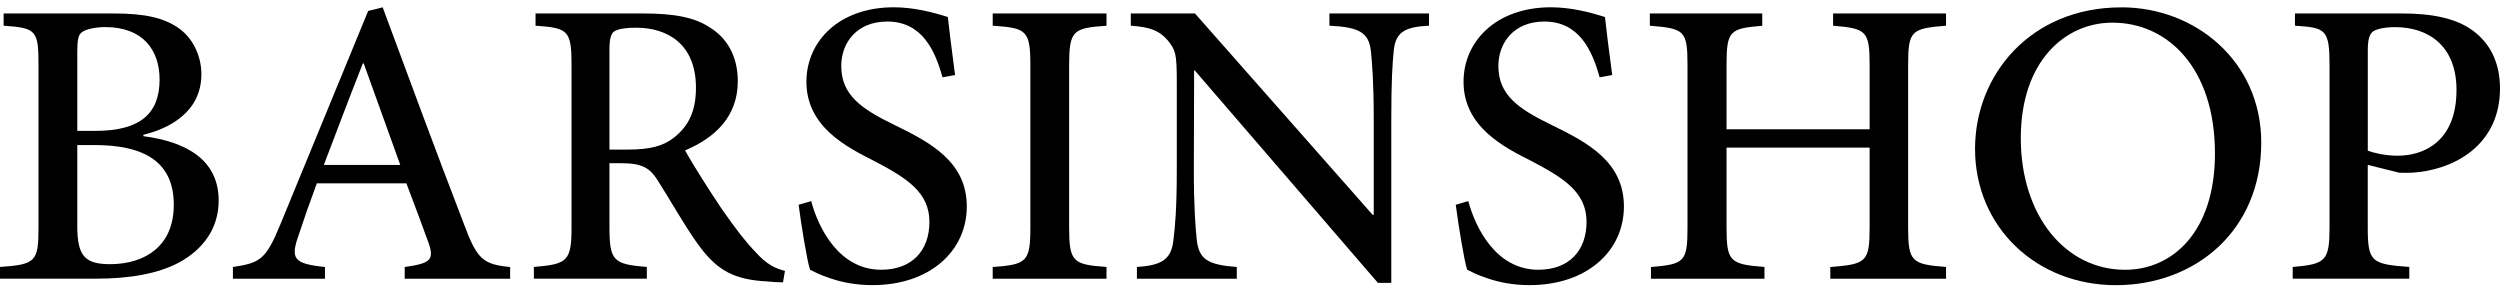 <?xml version="1.0" encoding="UTF-8"?>
<svg id="Layer_1" data-name="Layer 1" xmlns="http://www.w3.org/2000/svg" viewBox="0 0 600 70.19">
  <path d="M34.41,32.68c10.24,1.34,18.07,5.62,18.07,15.46,0,6.56-3.61,11.65-9.51,14.86-5.15,2.74-11.98,3.88-19.95,3.88H0v-2.81c8.57-.6,9.24-1.27,9.24-9.51V15.68c0-8.37-.47-8.97-8.37-9.51V3.23H27.38c7.63,0,11.98,1.14,15.33,3.41,3.48,2.34,5.62,6.63,5.62,11.18,0,9.3-8.1,13.12-13.92,14.53v.33Zm-11.51-1.27c10.84,0,15.4-4.22,15.4-12.32,0-7.03-3.95-12.59-13.05-12.59-2.41,0-4.69,.54-5.56,1.2-.87,.6-1.14,1.74-1.14,4.75V31.41h4.35Zm-4.35,22.89c0,7.3,1.94,9.17,8.23,9.1,7.83-.13,14.93-4.15,14.93-14.26s-6.83-14.33-19.01-14.33h-4.15v19.48Z"/>
  <path d="M97.13,66.89v-2.81c6.23-.87,7.1-1.74,5.76-5.69-1.41-3.88-3.21-8.77-5.36-14.39h-21.49c-1.67,4.49-3.01,8.3-4.28,12.18-2.14,5.96-1.34,7.1,6.23,7.9v2.81h-22.09v-2.81c6.49-1,7.9-1.67,11.45-10.38L88.36,2.63l3.48-.87c6.43,17.34,12.85,34.74,19.48,51.95,3.21,8.64,4.62,9.71,11.11,10.38v2.81h-25.3Zm-9.84-51.68h-.2c-3.21,8.1-6.36,16.47-9.37,24.37h18.34l-8.77-24.37Z"/>
  <path d="M187.91,67.76c-1.2,0-2.34-.07-3.55-.2-8.1-.4-12.25-2.54-16.87-8.97-3.41-4.75-6.69-10.71-9.71-15.4-1.81-2.81-3.55-4.02-8.7-4.02h-2.81v15.26c0,8.23,.94,8.97,8.97,9.64v2.81h-27.11v-2.81c8.1-.67,9.04-1.41,9.04-9.64V15.61c0-8.37-.87-8.9-8.64-9.44V3.23h25.64c7.56,0,12.45,.87,16.27,3.41,4.08,2.54,6.63,6.9,6.63,12.85,0,8.5-5.49,13.59-12.65,16.6,1.74,3.21,5.82,9.64,8.84,14.12,3.61,5.15,5.76,7.9,8.1,10.31,2.54,2.88,4.75,3.95,7.03,4.49l-.47,2.74Zm-37.15-31.86c5.02,0,8.37-.8,10.91-2.81,3.82-2.95,5.36-6.76,5.36-12.05,0-10.51-6.9-14.39-14.33-14.39-3.01,0-4.62,.4-5.36,.94-.67,.54-1.07,1.67-1.07,4.22v24.1h4.49Z"/>
  <path d="M226.2,18.56c-1.74-6.29-4.82-13.39-13.25-13.39-7.5,0-11.05,5.29-11.05,10.64,0,6.9,4.62,10.24,12.79,14.19,8.5,4.15,17.34,8.77,17.34,19.55s-8.97,18.88-22.63,18.88c-4.15,0-7.5-.74-10.04-1.61-2.54-.8-3.95-1.61-4.95-2.08-.67-1.94-2.14-10.84-2.74-15.6l3.01-.87c1.67,6.23,6.56,16.47,16.8,16.47,7.3,0,11.58-4.49,11.58-11.51s-5.36-10.44-12.99-14.46c-6.96-3.48-16.53-8.37-16.53-19.15,0-9.77,7.9-17.87,20.95-17.87,4.75,0,9.24,1.14,12.99,2.34,.4,3.48,.87,7.5,1.74,13.92l-3.01,.54Z"/>
  <path d="M238.25,66.89v-2.81c8.17-.6,9.04-1.2,9.04-9.64V15.81c0-8.5-.87-9.1-9.04-9.64V3.23h27.31v2.95c-8.1,.54-8.97,1.14-8.97,9.64V54.44c0,8.43,.87,9.04,8.97,9.64v2.81h-27.31Z"/>
  <path d="M342.94,6.17c-5.56,.27-7.97,1.41-8.43,5.89-.34,3.15-.6,7.56-.6,16.67v39.16h-3.21l-43.98-51.01h-.13l-.07,23.9c0,9.04,.4,13.66,.67,16.47,.47,5.09,2.74,6.29,9.64,6.83v2.81h-23.97v-2.81c5.76-.4,8.3-1.67,8.77-6.56,.4-3.08,.8-7.7,.8-16.74V19.76c0-7.16-.33-7.7-2.14-10.04-2.08-2.41-4.22-3.21-8.9-3.55V3.23h15.4l42.64,48.33h.27V28.73c0-9.1-.4-13.52-.67-16.33-.47-4.62-2.81-5.89-9.97-6.23V3.23h23.9v2.95Z"/>
  <path d="M383.91,18.56c-1.74-6.29-4.82-13.39-13.26-13.39-7.5,0-11.04,5.29-11.04,10.64,0,6.9,4.62,10.24,12.79,14.19,8.5,4.15,17.34,8.77,17.34,19.55s-8.97,18.88-22.63,18.88c-4.15,0-7.5-.74-10.04-1.61-2.54-.8-3.95-1.61-4.95-2.08-.67-1.94-2.14-10.84-2.74-15.6l3.01-.87c1.67,6.23,6.56,16.47,16.8,16.47,7.3,0,11.58-4.49,11.58-11.51s-5.36-10.44-12.99-14.46c-6.96-3.48-16.53-8.37-16.53-19.15,0-9.77,7.9-17.87,20.95-17.87,4.75,0,9.24,1.14,12.99,2.34,.4,3.48,.87,7.5,1.74,13.92l-3.01,.54Z"/>
  <path d="M467.05,6.17c-8.3,.67-9.1,1.14-9.1,9.44V54.57c0,8.3,.87,8.84,9.1,9.51v2.81h-27.78v-2.81c8.64-.67,9.44-1.2,9.44-9.51v-19.15h-34.34v19.15c0,8.23,.8,8.84,9.1,9.51v2.81h-27.24v-2.81c8.03-.67,8.77-1.2,8.77-9.51V15.61c0-8.3-.74-8.77-9.04-9.44V3.23h26.98v2.95c-7.77,.67-8.57,1.14-8.57,9.44v15.4h34.34V15.61c0-8.23-.8-8.77-8.77-9.44V3.23h27.11v2.95Z"/>
  <path d="M509.16,1.76c17.61,0,33.54,12.85,33.54,32.47,0,21.15-15.86,34.21-34.88,34.21s-33.81-13.86-33.81-32.73c0-17.74,13.32-33.94,35.08-33.94h.07Zm-2.21,3.68c-11.25,0-21.96,9.17-21.96,27.71s10.64,31.6,25.04,31.6c11.25,0,21.56-8.97,21.56-27.91,0-20.55-11.38-31.4-24.57-31.4h-.07Z"/>
  <path d="M576.5,3.23c7.16,0,12.92,1.14,16.94,4.08s6.56,7.5,6.56,13.92c0,12.79-9.77,18.94-19.55,20.08-1.54,.2-3.62,.2-4.69,.13l-7.5-1.87v14.93c0,8.37,.87,8.9,9.97,9.57v2.81h-27.98v-2.81c7.97-.67,8.84-1.47,8.84-9.64V15.81c0-8.77-.87-9.17-8.3-9.64V3.23h25.71Zm-8.23,32.94c1.27,.47,4.02,1.2,7.16,1.2,6.23,0,14.13-3.35,14.13-15.8,0-10.64-6.83-15.06-14.73-15.06-2.75,0-4.82,.54-5.49,1.2-.67,.67-1.07,1.74-1.07,4.49v23.97Z"/>
</svg>